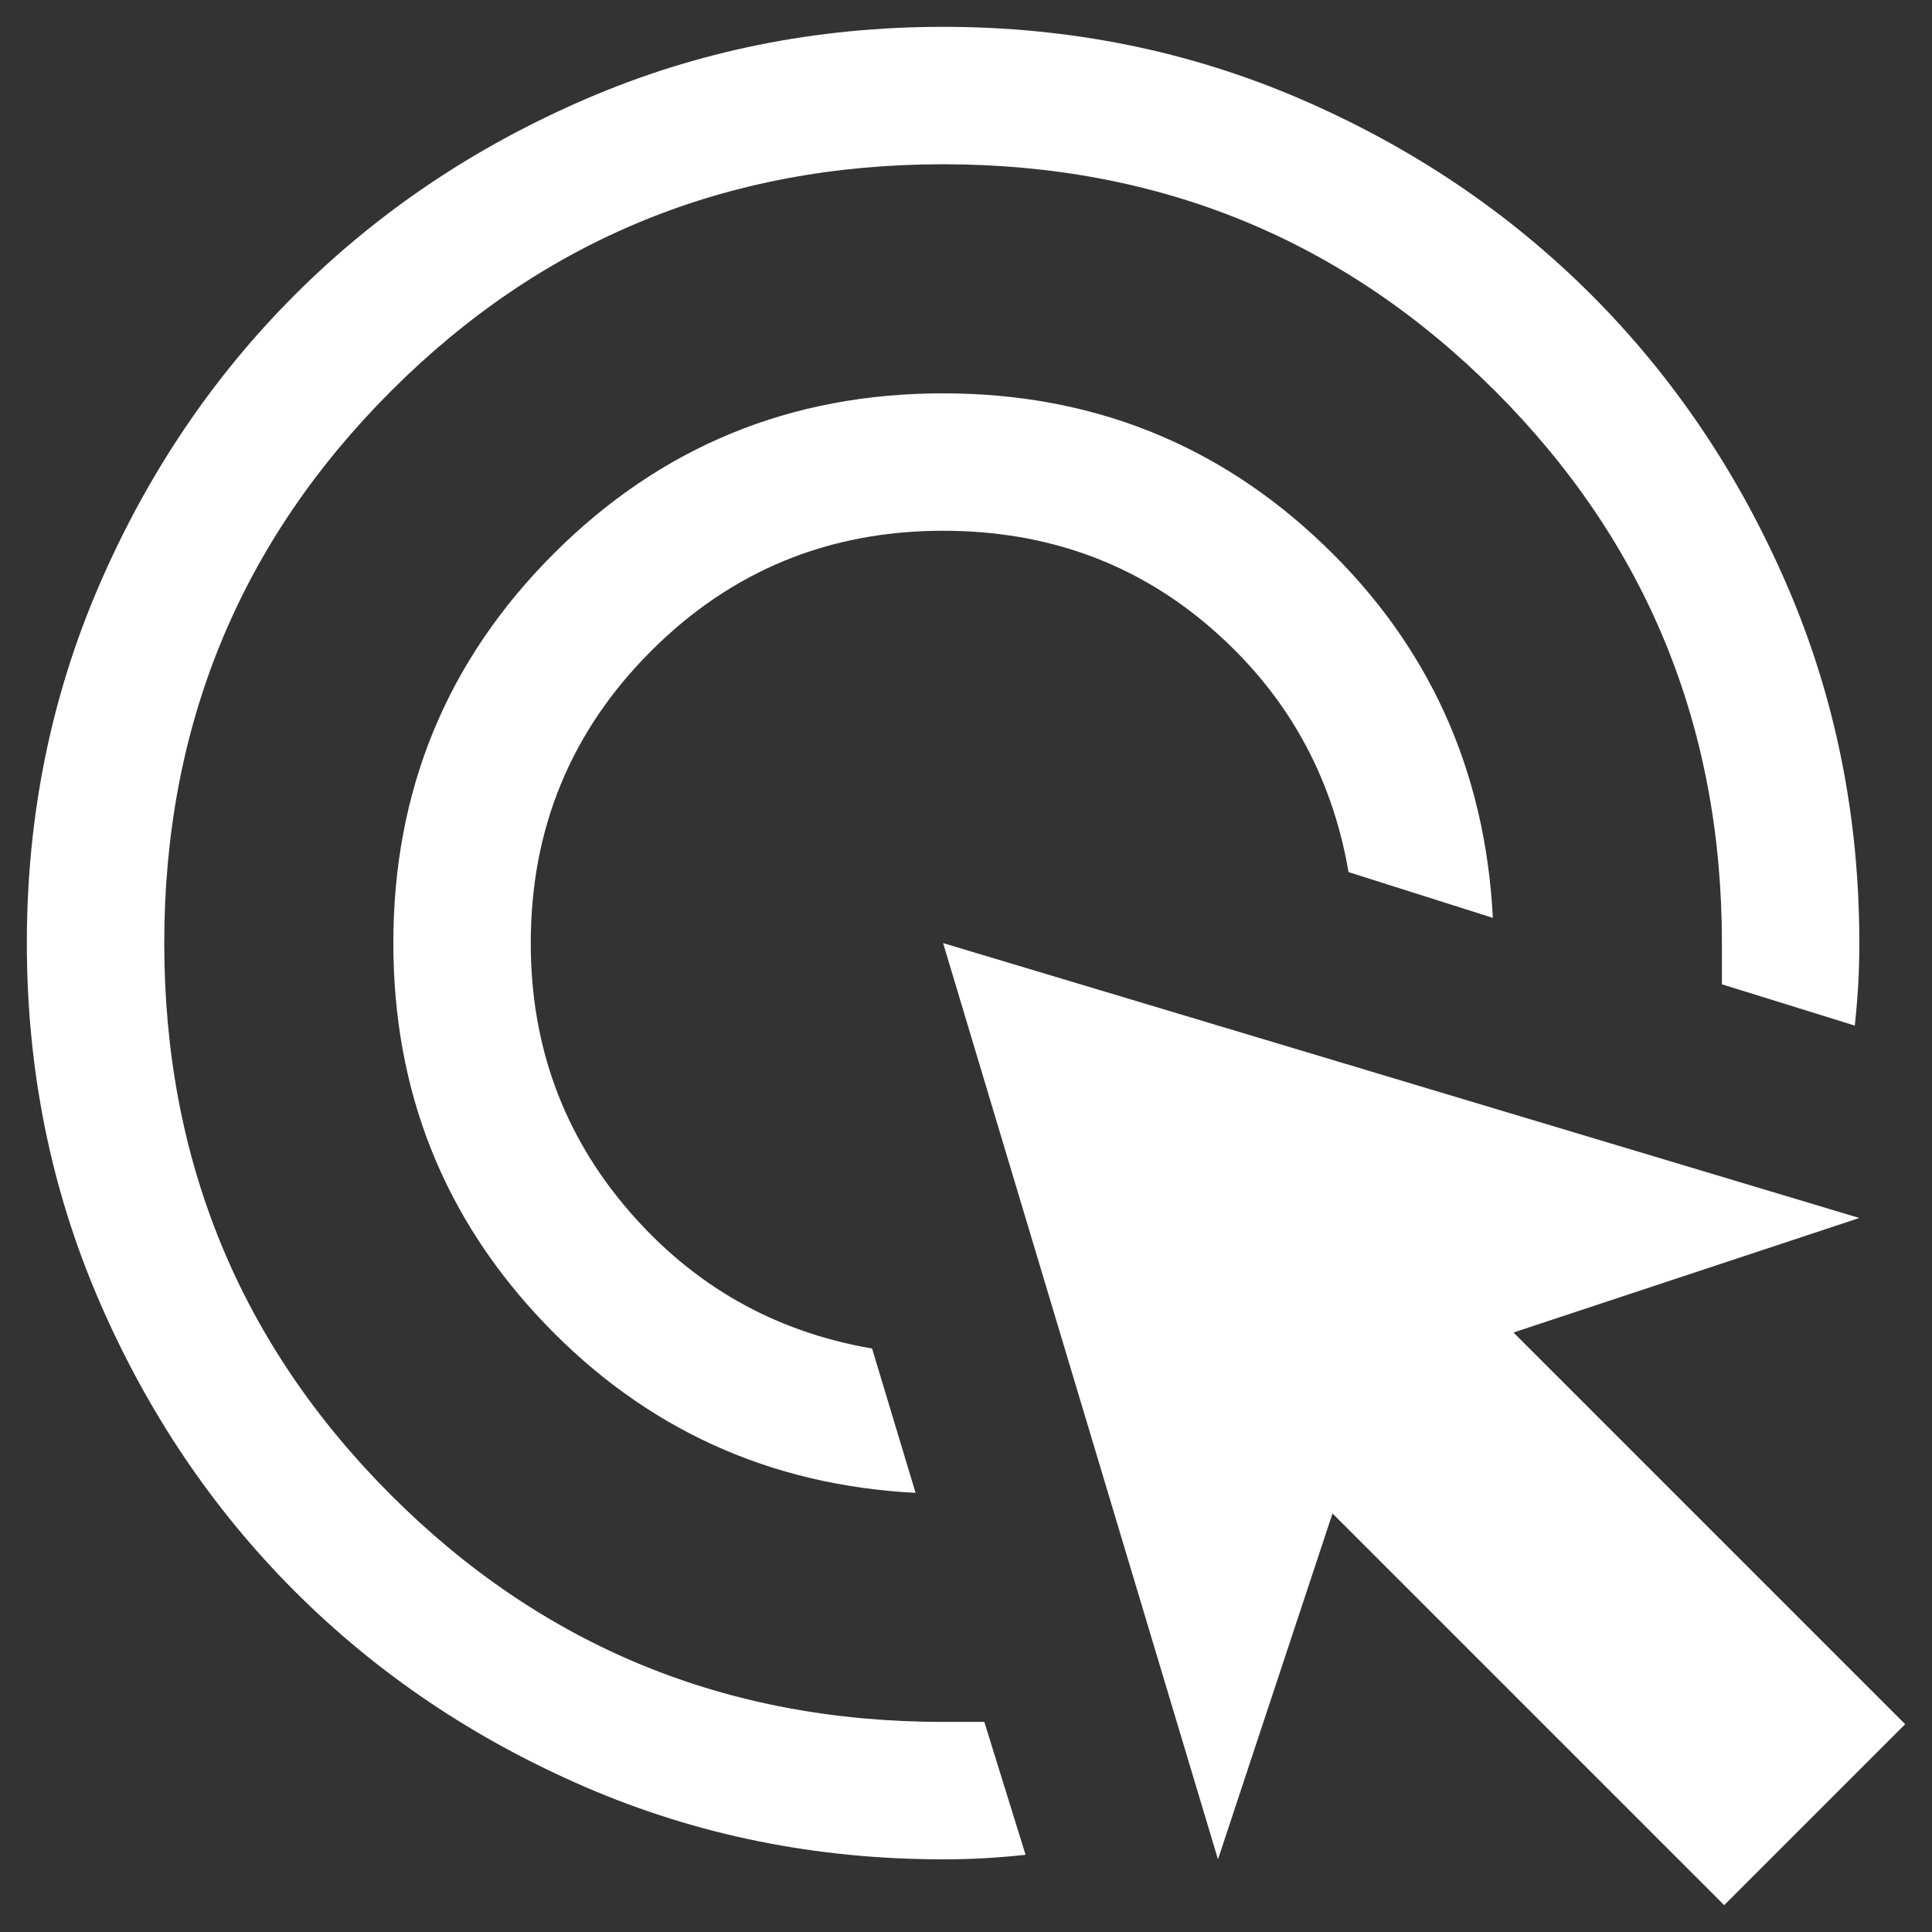 <svg width="54" height="54" viewBox="0 0 54 54" fill="none" xmlns="http://www.w3.org/2000/svg">
<rect x="0" y="0" width="54" height="54" fill="#333333" stroke="none"/>
<path d="M25.591 41.726C21.494 41.512 18.037 39.933 15.22 36.988C12.402 34.043 10.994 30.5 10.994 26.36C10.994 22.091 12.488 18.463 15.476 15.476C18.463 12.488 22.091 10.994 26.36 10.994C30.5 10.994 34.043 12.402 36.988 15.22C39.933 18.037 41.512 21.515 41.726 25.655L37.692 24.375C37.223 21.643 35.942 19.37 33.851 17.556C31.759 15.742 29.262 14.835 26.36 14.835C23.159 14.835 20.438 15.956 18.197 18.197C15.956 20.438 14.835 23.159 14.835 26.36C14.835 29.22 15.742 31.706 17.556 33.819C19.37 35.931 21.643 37.223 24.375 37.692L25.591 41.726ZM28.665 51.842C28.28 51.884 27.896 51.916 27.512 51.938C27.128 51.959 26.744 51.969 26.36 51.969C22.817 51.969 19.488 51.297 16.372 49.953C13.256 48.608 10.546 46.783 8.241 44.479C5.936 42.174 4.111 39.463 2.767 36.348C1.422 33.232 0.75 29.902 0.75 26.36C0.75 22.817 1.422 19.488 2.767 16.372C4.111 13.256 5.936 10.546 8.241 8.241C10.546 5.936 13.256 4.111 16.372 2.767C19.488 1.422 22.817 0.75 26.36 0.75C29.902 0.75 33.232 1.422 36.348 2.767C39.463 4.111 42.174 5.936 44.479 8.241C46.783 10.546 48.608 13.256 49.953 16.372C51.297 19.488 51.969 22.817 51.969 26.36C51.969 26.744 51.959 27.128 51.938 27.512C51.916 27.896 51.884 28.28 51.842 28.665L48.128 27.512V26.36C48.128 20.299 46.015 15.155 41.79 10.93C37.564 6.704 32.421 4.591 26.36 4.591C20.299 4.591 15.155 6.704 10.93 10.93C6.704 15.155 4.591 20.299 4.591 26.36C4.591 32.421 6.704 37.564 10.93 41.79C15.155 46.015 20.299 48.128 26.36 48.128H27.512L28.665 51.842ZM48.192 53.25L37.244 42.302L34.043 51.969L26.36 26.36L51.969 34.043L42.302 37.244L53.25 48.192L48.192 53.25Z" fill="white"/>
</svg>
